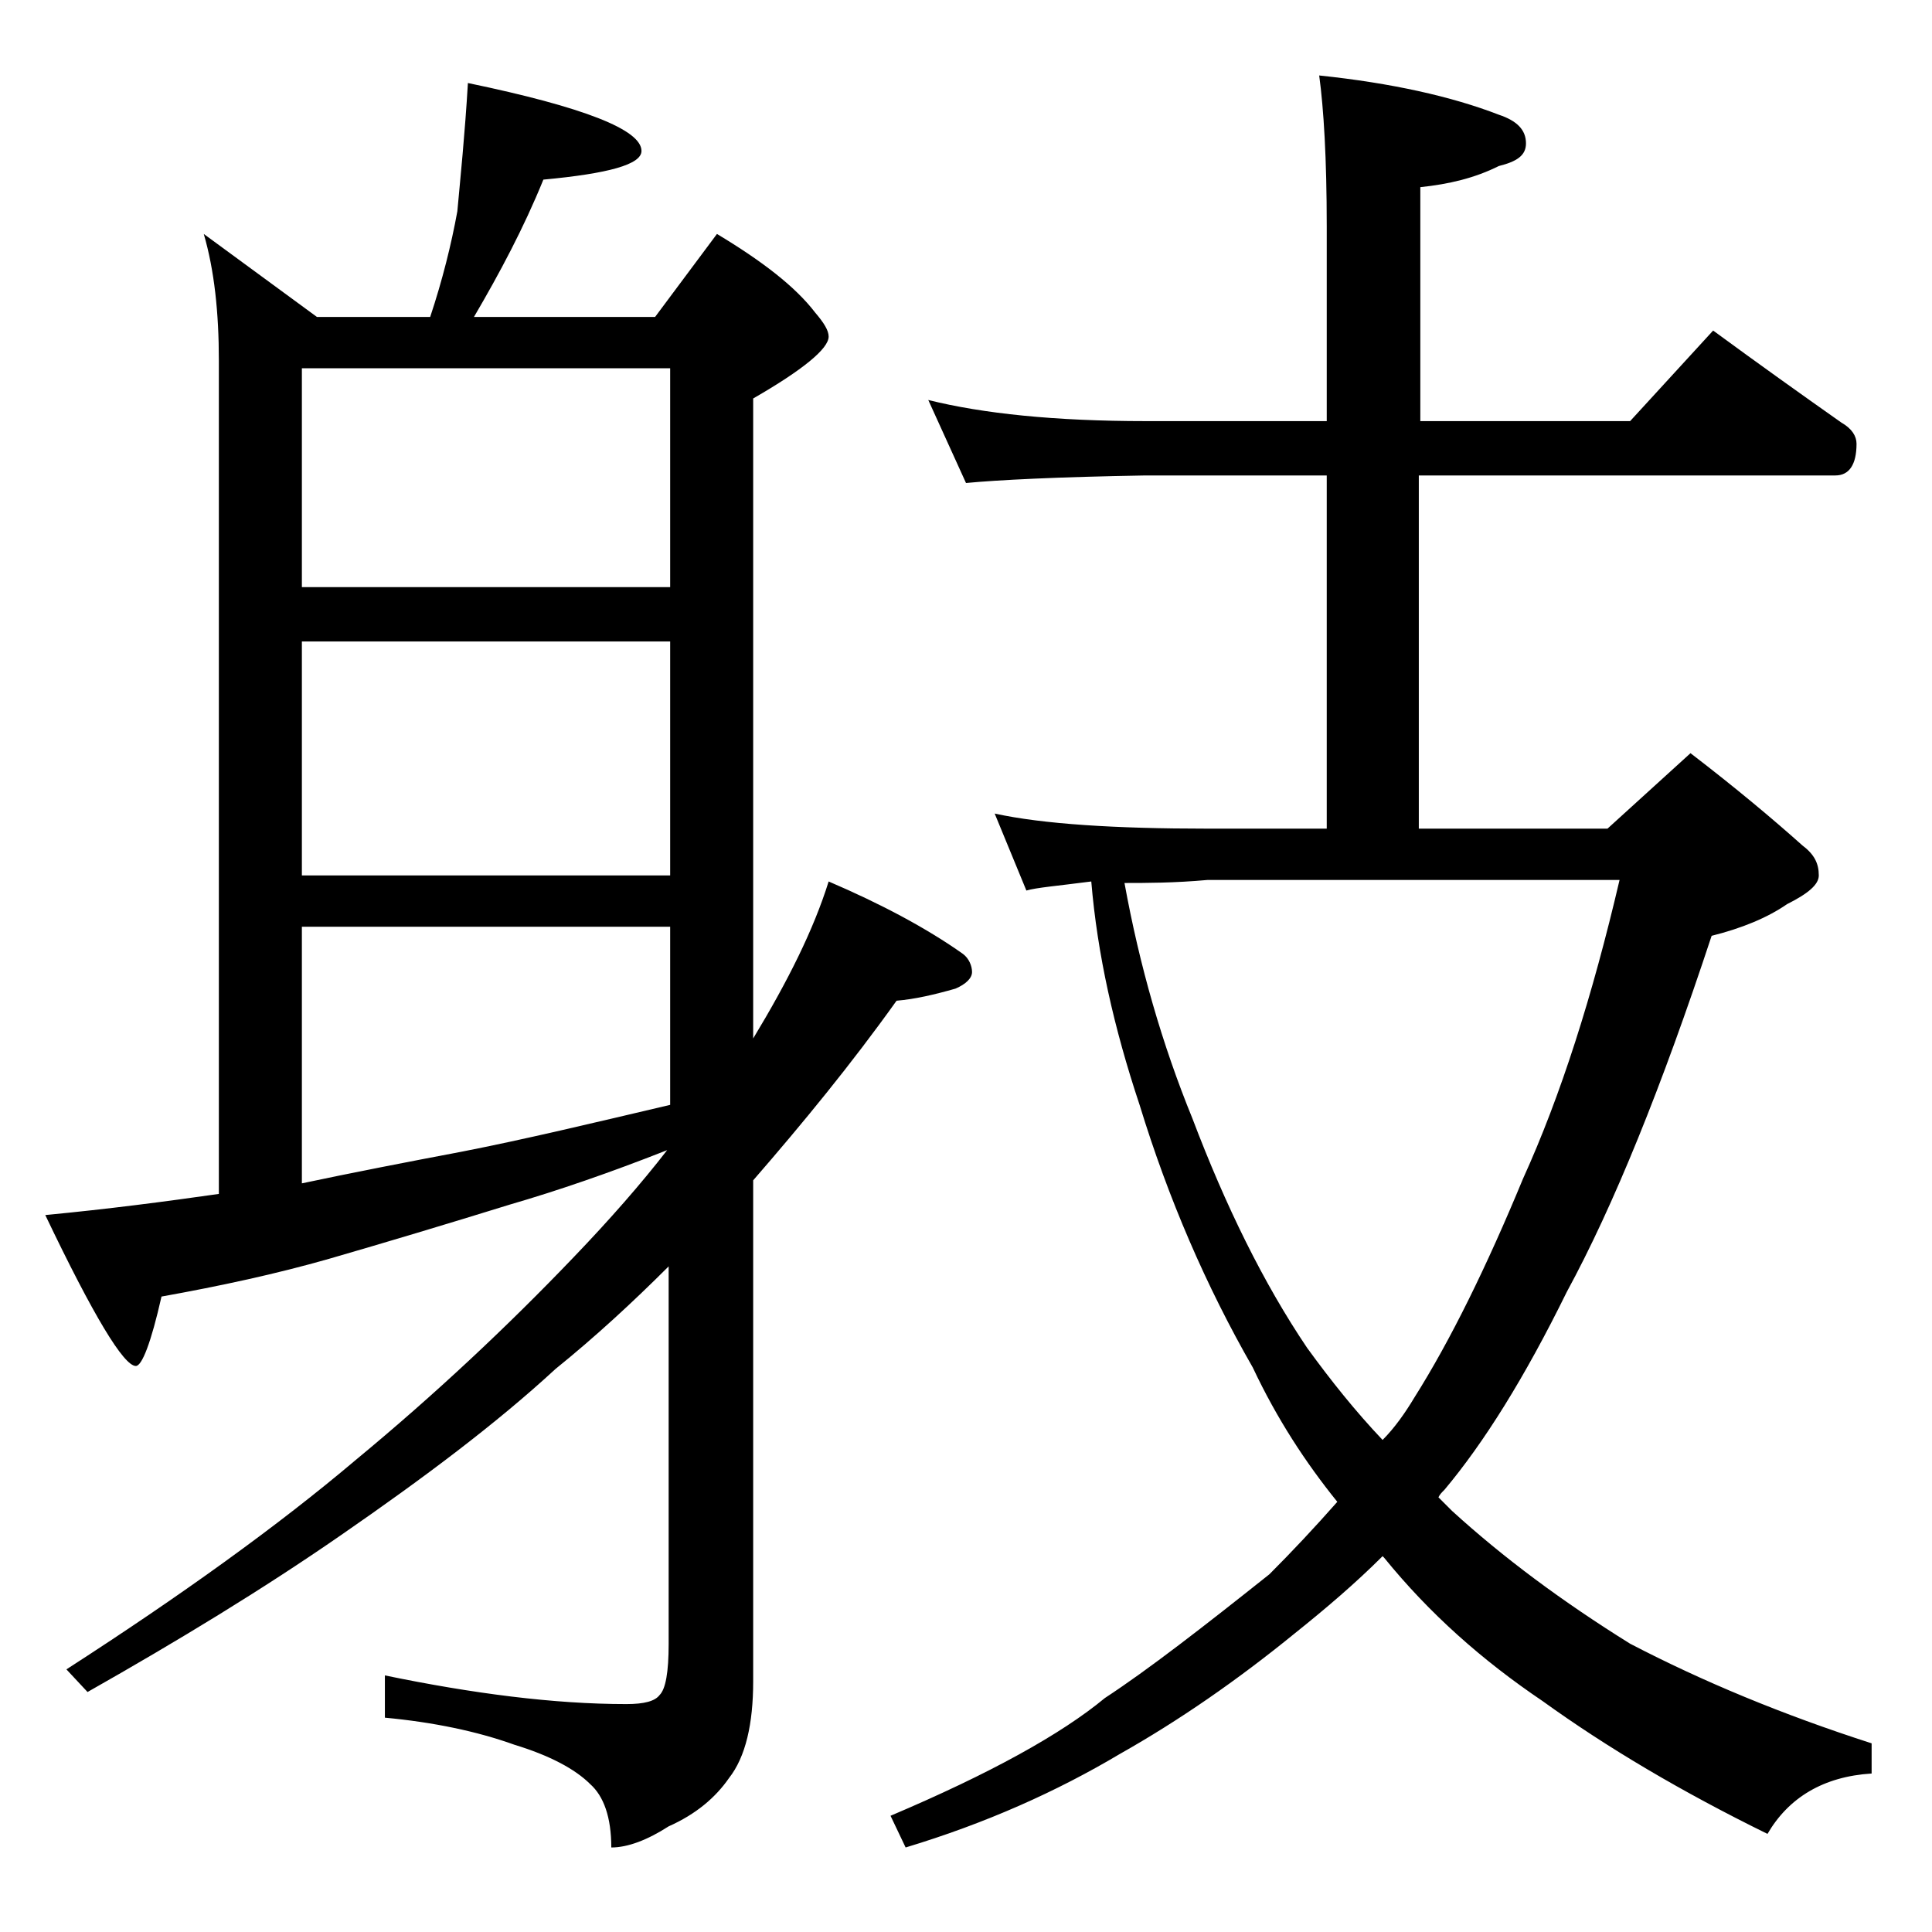 <?xml version="1.0" encoding="utf-8"?>
<!-- Generator: Adobe Illustrator 18.0.0, SVG Export Plug-In . SVG Version: 6.00 Build 0)  -->
<!DOCTYPE svg PUBLIC "-//W3C//DTD SVG 1.1//EN" "http://www.w3.org/Graphics/SVG/1.1/DTD/svg11.dtd">
<svg version="1.1" id="Layer_1" xmlns="http://www.w3.org/2000/svg" xmlns:xlink="http://www.w3.org/1999/xlink" x="0px" y="0px"
	 viewBox="0 0 128 128" enable-background="new 0 0 128 128" xml:space="preserve">
<path d="M31,5.5c7.7,1.6,11.5,3.1,11.5,4.5c0,0.9-2.2,1.5-6.5,1.9c-1.3,3.2-2.9,6.2-4.6,9.1h12l4.1-5.5c3,1.8,5.2,3.5,6.5,5.2
	c0.6,0.7,0.9,1.2,0.9,1.6c0,0.8-1.7,2.2-5,4.1v42.4c2.3-3.8,4-7.2,5-10.4c3.5,1.5,6.5,3.1,8.9,4.8c0.4,0.3,0.6,0.8,0.6,1.2
	c0,0.4-0.4,0.8-1.1,1.1c-1.4,0.4-2.7,0.7-3.9,0.8c-3,4.2-6.2,8.1-9.5,11.9v33.2c0,2.8-0.5,5-1.6,6.4c-0.9,1.3-2.2,2.4-4,3.2
	c-1.4,0.9-2.7,1.4-3.8,1.4c0-2-0.5-3.4-1.4-4.2c-1-1-2.7-1.9-5-2.6c-2.5-0.9-5.4-1.5-8.6-1.8V111c5.8,1.2,11.2,1.9,16,1.9
	c1.2,0,1.9-0.2,2.2-0.6c0.4-0.4,0.6-1.5,0.6-3.4v-25c-2.4,2.4-4.9,4.7-7.5,6.8c-3.9,3.6-8.7,7.2-14.2,11c-5.2,3.6-10.8,7-16.8,10.4
	l-1.4-1.5c7.6-4.9,14-9.5,19.2-13.9c5.2-4.3,10-8.8,14.4-13.4c2.4-2.5,4.5-4.9,6.2-7.1c-3.8,1.5-7.3,2.7-10.4,3.6
	c-4.2,1.3-8.2,2.5-12,3.6c-3.5,1-7.2,1.8-11.1,2.5C10,89,9.4,90.5,9,90.5c-0.8,0-2.8-3.3-6-10c4.2-0.4,8-0.9,11.5-1.4V23.9
	c0-3.2-0.3-6-1-8.4L21,21h7.5c0.8-2.4,1.4-4.8,1.8-7C30.5,11.8,30.8,8.9,31,5.5z M20,38.9h24.4V24.4H20V38.9z M20,58h24.4V42.5H20
	V58z M20,78.4c3.3-0.7,6.9-1.4,10.6-2.1c4.1-0.8,8.7-1.9,13.8-3.1V61.4H20V78.4z M87.4,5c4.8,0.5,8.8,1.4,11.9,2.6
	c1.2,0.4,1.8,1,1.8,1.9c0,0.8-0.6,1.2-1.8,1.5c-1.6,0.8-3.3,1.2-5.2,1.4v15.5h13.9l5.5-6c3,2.2,5.8,4.2,8.5,6.1c0.7,0.4,1,0.9,1,1.4
	c0,1.4-0.5,2.1-1.4,2.1H94v23.4h12.5l5.5-5c3,2.3,5.5,4.4,7.4,6.1c0.8,0.6,1.1,1.2,1.1,2c0,0.6-0.7,1.2-2.1,1.9
	c-1.3,0.9-3,1.6-5,2.1c-3.3,10-6.5,17.9-9.6,23.6c-2.8,5.7-5.5,10-8.1,13.1c-0.2,0.2-0.3,0.3-0.4,0.5c0.3,0.3,0.6,0.6,0.9,0.9
	c3.4,3.1,7.3,6,11.8,8.8c4.8,2.5,10.1,4.7,16,6.6v2c-3.2,0.2-5.5,1.6-6.9,4c-5.7-2.8-10.6-5.7-14.9-8.8c-4-2.7-7.5-5.8-10.5-9.5
	l-0.1-0.1c-1.8,1.8-3.8,3.5-5.8,5.1c-3.8,3.1-7.7,5.8-11.6,8c-4.2,2.5-8.9,4.6-14.2,6.2l-1-2.1c6.6-2.8,11.3-5.4,14.2-7.8
	c2.9-1.9,6.5-4.7,10.9-8.2c1.5-1.5,3-3.1,4.5-4.8c-2.1-2.6-4-5.5-5.6-8.9c-3.1-5.4-5.6-11.2-7.5-17.4c-1.7-5.1-2.8-10-3.2-14.8
	C70,58.7,68.7,58.8,68,59l-2.1-5.1c3.2,0.7,8,1,14.1,1h7.9V31.5h-12C70,31.6,66.1,31.8,64,32l-2.5-5.5c3.6,0.9,8.4,1.4,14.4,1.4h12
	V15C87.9,10.5,87.7,7.2,87.4,5z M74.5,58.5c1,5.5,2.5,10.7,4.5,15.6c2.2,5.8,4.7,10.9,7.6,15.2c1.6,2.2,3.2,4.2,5,6.1
	c0.8-0.8,1.5-1.8,2.1-2.8c2.4-3.8,4.8-8.7,7.2-14.5c2.5-5.5,4.6-12.1,6.4-19.8H80C77.8,58.5,75.9,58.5,74.5,58.5z"/>
</svg>
